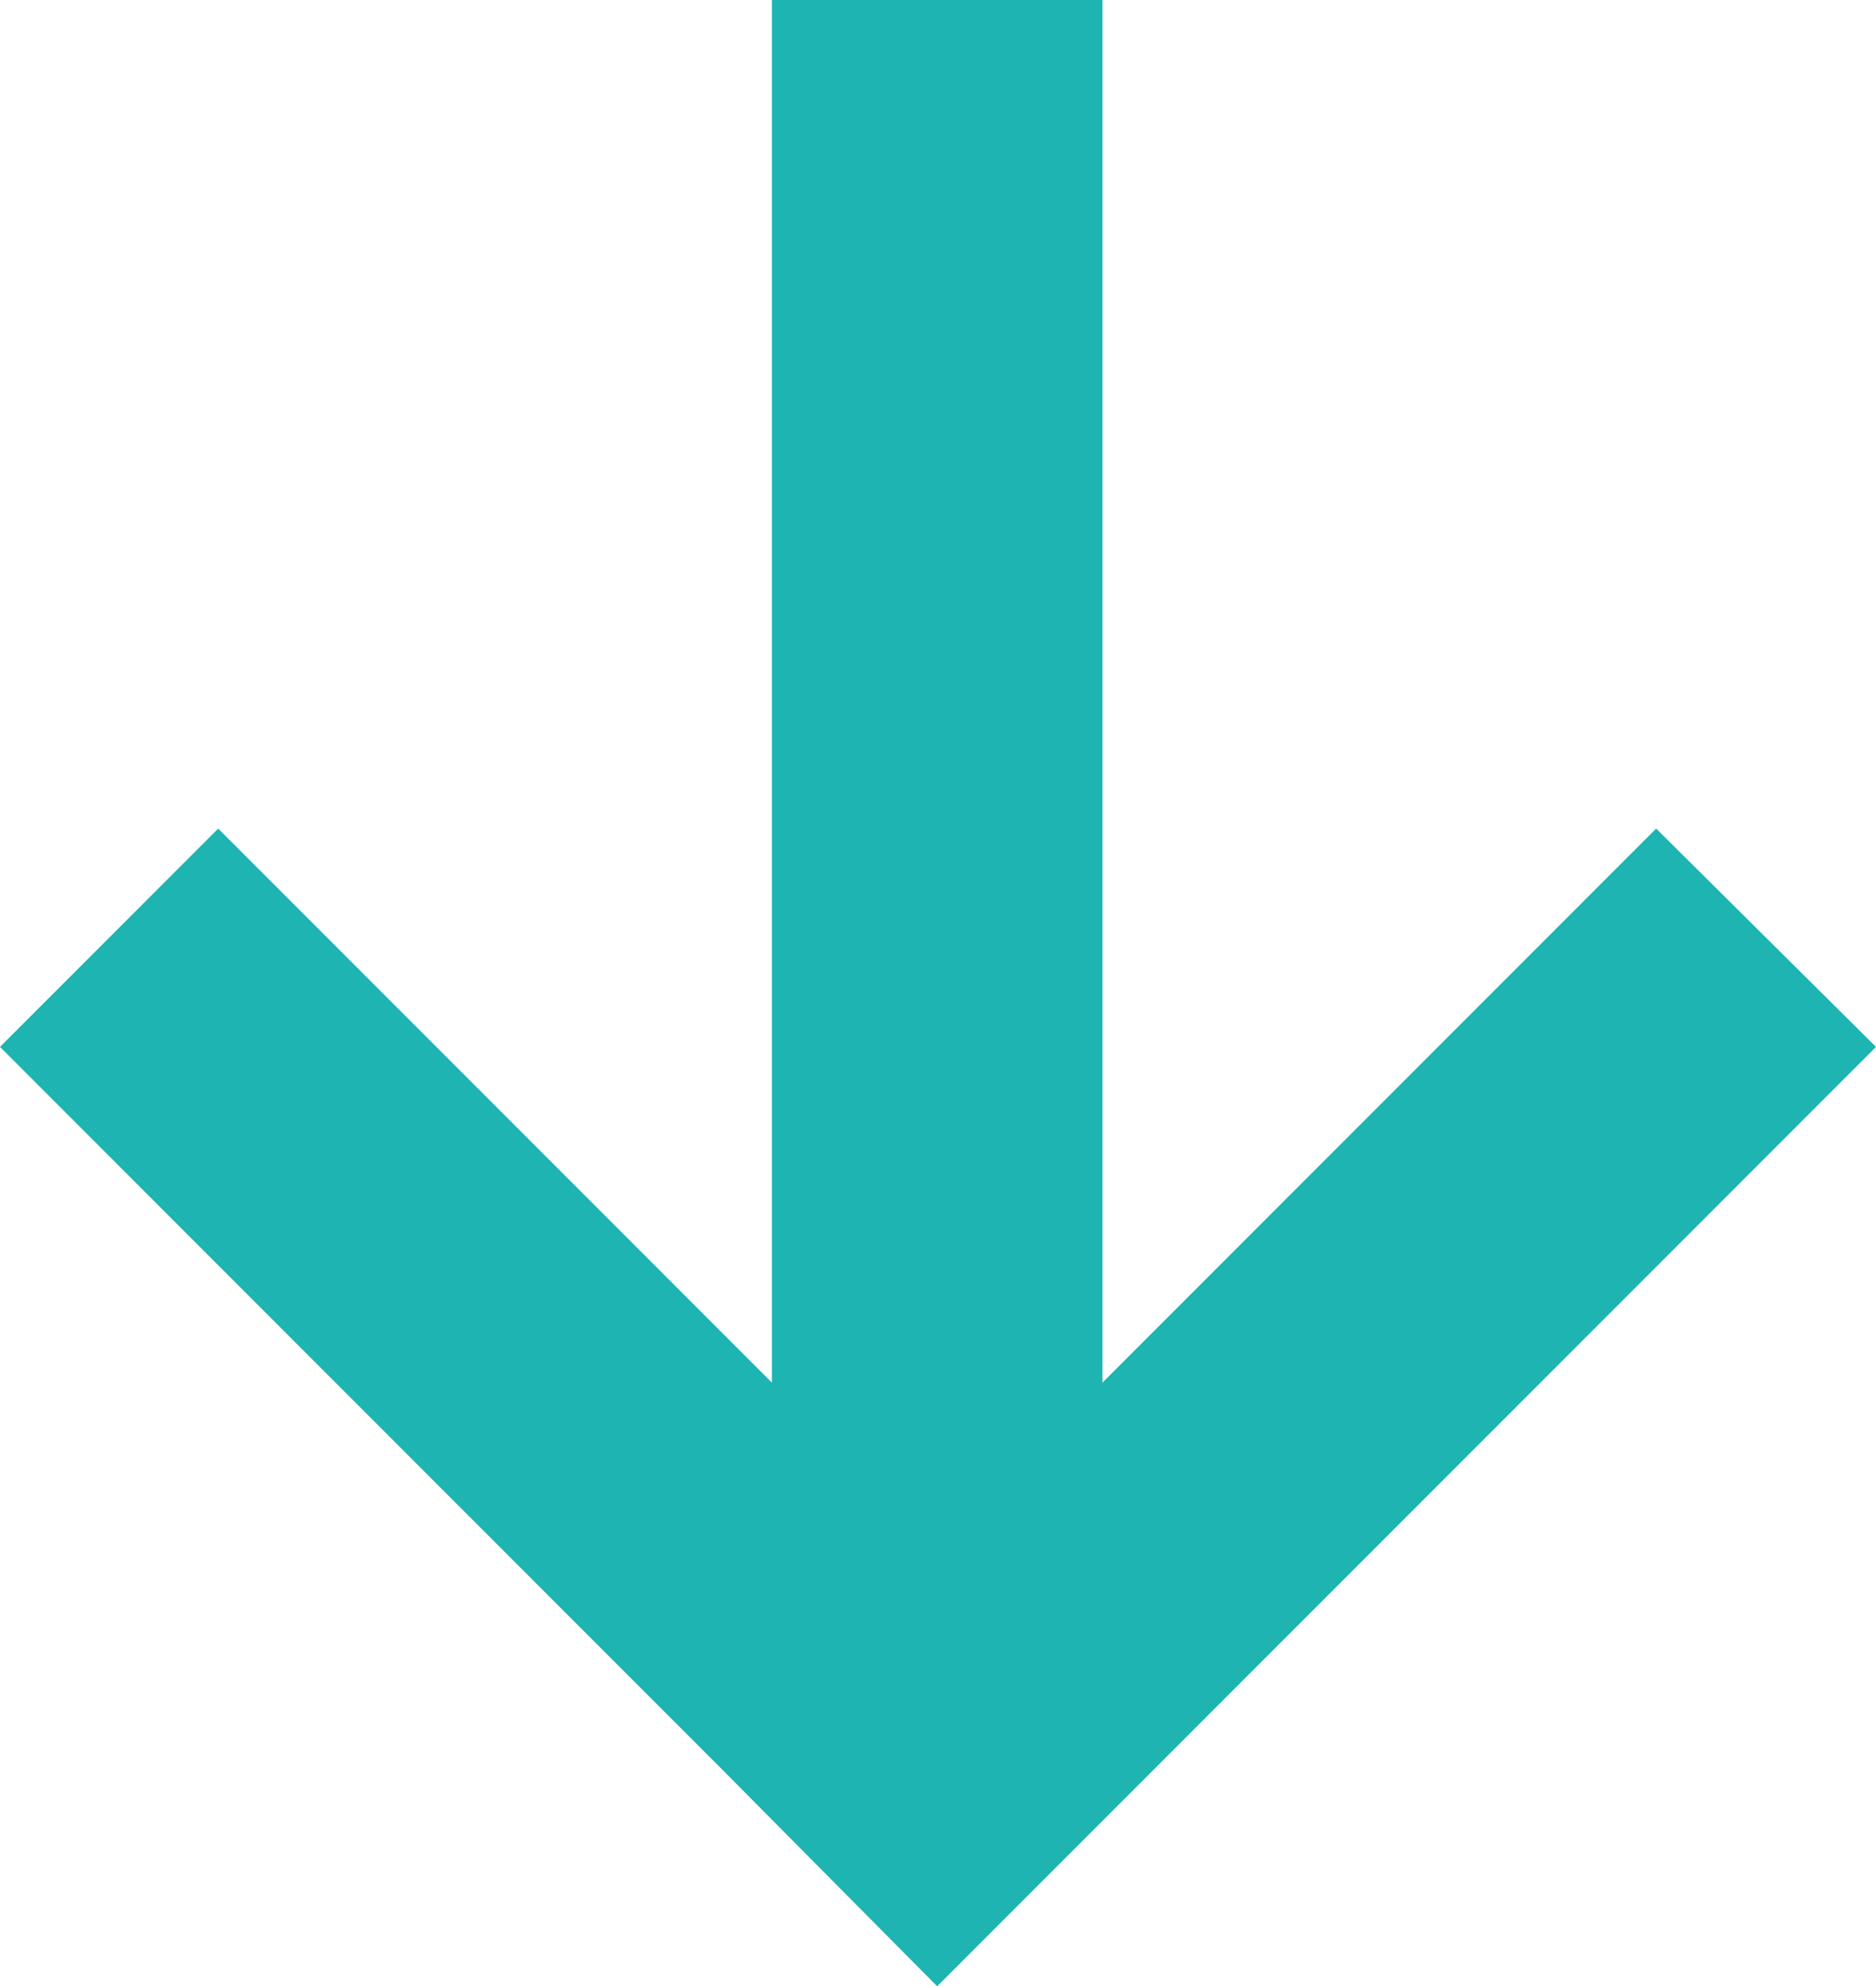 <svg id="Warstwa_1" data-name="Warstwa 1" xmlns="http://www.w3.org/2000/svg" viewBox="0 0 11.35 12.01"><defs><style>.cls-1{fill:#1db4b2;}</style></defs><polygon class="cls-1" points="5.67 12.01 7 10.68 7 10.68 11.35 6.33 10.02 5.01 5.67 9.36 1.32 5.01 0 6.33 4.35 10.68 4.35 10.68 5.67 12.01"/><rect class="cls-1" x="4.67" width="2" height="10.01"/></svg>